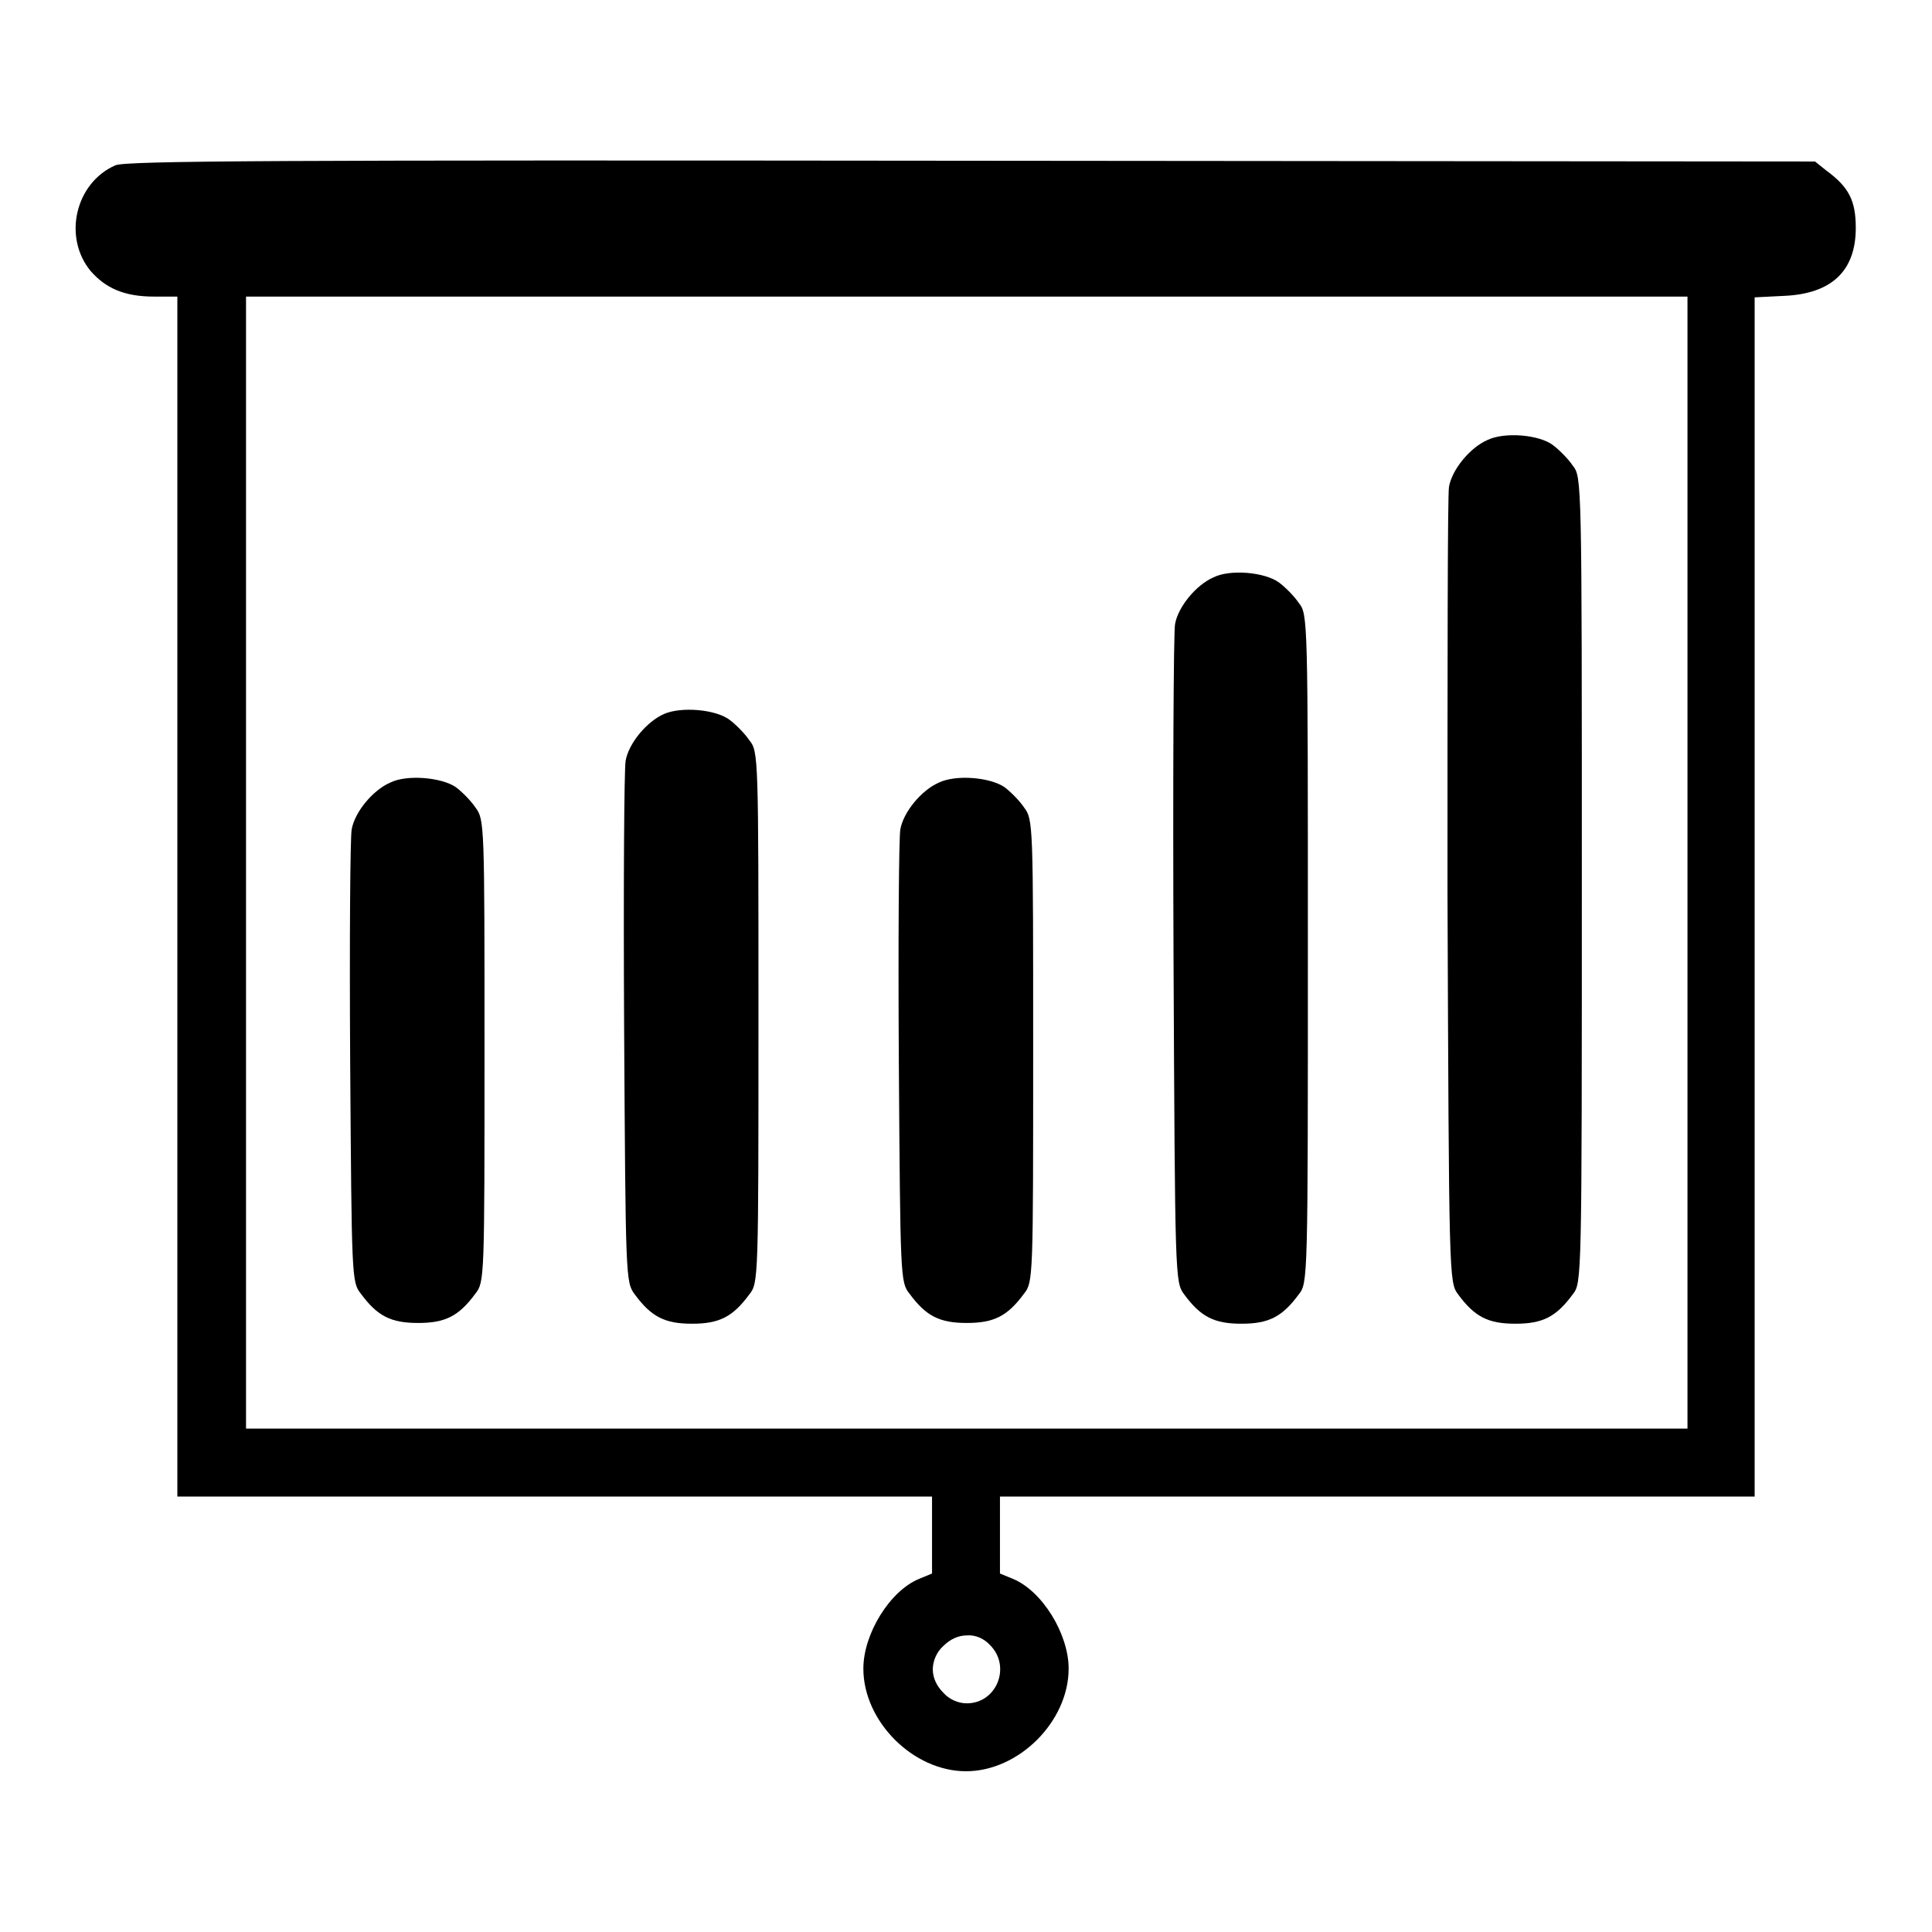 <?xml version="1.0" encoding="utf-8"?>
<!-- Svg Vector Icons : http://www.onlinewebfonts.com/icon -->
<!DOCTYPE svg PUBLIC "-//W3C//DTD SVG 1.1//EN" "http://www.w3.org/Graphics/SVG/1.1/DTD/svg11.dtd">
<svg version="1.1" xmlns="http://www.w3.org/2000/svg" xmlns:xlink="http://www.w3.org/1999/xlink" x="0px" y="0px" viewBox="0 0 256 256" enable-background="new 0 0 256 256" xml:space="preserve">
<g><g><g><path fill="#000000" d="M15.3,21.9c-5.3,2.3-7,9.5-3.3,14c2,2.3,4.5,3.4,8.4,3.4h3.1v79.5v79.5h50h50v5.1v5.1l-1.7,0.7c-3.9,1.6-7.4,7.3-7.4,11.9c0,7,6.6,13.6,13.6,13.6c7,0,13.6-6.6,13.6-13.6c0-4.6-3.5-10.3-7.4-11.9l-1.7-0.7v-5.1v-5.1h50h50v-79.5V39.4l4-0.2c6.2-0.3,9.4-3.3,9.4-9c0-3.6-0.9-5.4-3.9-7.6l-1.5-1.2l-111.8-0.1C36.7,21.2,16.7,21.3,15.3,21.9z M223.6,114.3v75h-95.5H32.6v-75v-75h95.5h95.5V114.3z M131.2,218c2.8,2.8,0.9,7.7-3.1,7.7c-1.1,0-2.3-0.5-3.1-1.4c-0.9-0.9-1.4-2-1.4-3.1c0-1.1,0.5-2.3,1.4-3.1c0.9-0.9,2-1.4,3.1-1.4C129.2,216.6,130.4,217.1,131.2,218z"/><path fill="#000000" d="M197.1,58.3c-2.3,1-4.7,3.9-5.1,6.2c-0.2,1-0.2,25.1-0.2,53.6c0.2,51.3,0.2,51.8,1.4,53.4c2.2,3,4,3.9,7.6,3.9c3.6,0,5.4-0.9,7.6-3.9c1.2-1.5,1.2-1.9,1.2-54.9c0-53,0-53.4-1.2-54.9c-0.6-0.9-1.8-2.1-2.6-2.7C204,57.6,199.4,57.2,197.1,58.3z"/><path fill="#000000" d="M160.8,76.5c-2.3,1-4.7,3.9-5.1,6.2c-0.2,1-0.3,21-0.2,44.5c0.2,42.1,0.2,42.7,1.4,44.3c2.2,3,4,3.9,7.6,3.9s5.4-0.9,7.6-3.9c1.2-1.5,1.2-2,1.2-45.8c0-43.8,0-44.3-1.2-45.8c-0.6-0.9-1.8-2.1-2.6-2.7C167.6,75.8,163,75.4,160.8,76.5z"/><path fill="#000000" d="M88,94.6c-2.3,1-4.7,3.9-5.1,6.2c-0.2,1-0.3,16.9-0.2,35.5c0.2,33,0.2,33.6,1.4,35.2c2.2,3,4,3.9,7.6,3.9s5.4-0.9,7.6-3.9c1.2-1.5,1.2-2.1,1.2-36.7c0-34.6,0-35.2-1.2-36.7c-0.6-0.9-1.8-2.1-2.6-2.7C94.9,94,90.3,93.6,88,94.6z"/><path fill="#000000" d="M51.7,103.7c-2.3,1-4.7,3.9-5.1,6.2c-0.2,1-0.3,14.9-0.2,30.9c0.2,28.4,0.2,29.1,1.4,30.6c2.2,3,4,3.9,7.6,3.9c3.6,0,5.4-0.9,7.6-3.9c1.2-1.5,1.2-2.2,1.2-32.2c0-30,0-30.6-1.2-32.2c-0.6-0.9-1.8-2.1-2.6-2.7C58.5,103,53.9,102.6,51.7,103.7z"/><path fill="#000000" d="M124.4,103.7c-2.3,1-4.7,3.9-5.1,6.2c-0.2,1-0.3,14.9-0.2,30.9c0.2,28.4,0.2,29.1,1.4,30.6c2.2,3,4,3.9,7.6,3.9c3.6,0,5.4-0.9,7.6-3.9c1.2-1.5,1.2-2.2,1.2-32.2c0-30,0-30.6-1.2-32.2c-0.6-0.9-1.8-2.1-2.6-2.7C131.2,103,126.7,102.6,124.4,103.7z"/></g></g></g>
</svg>